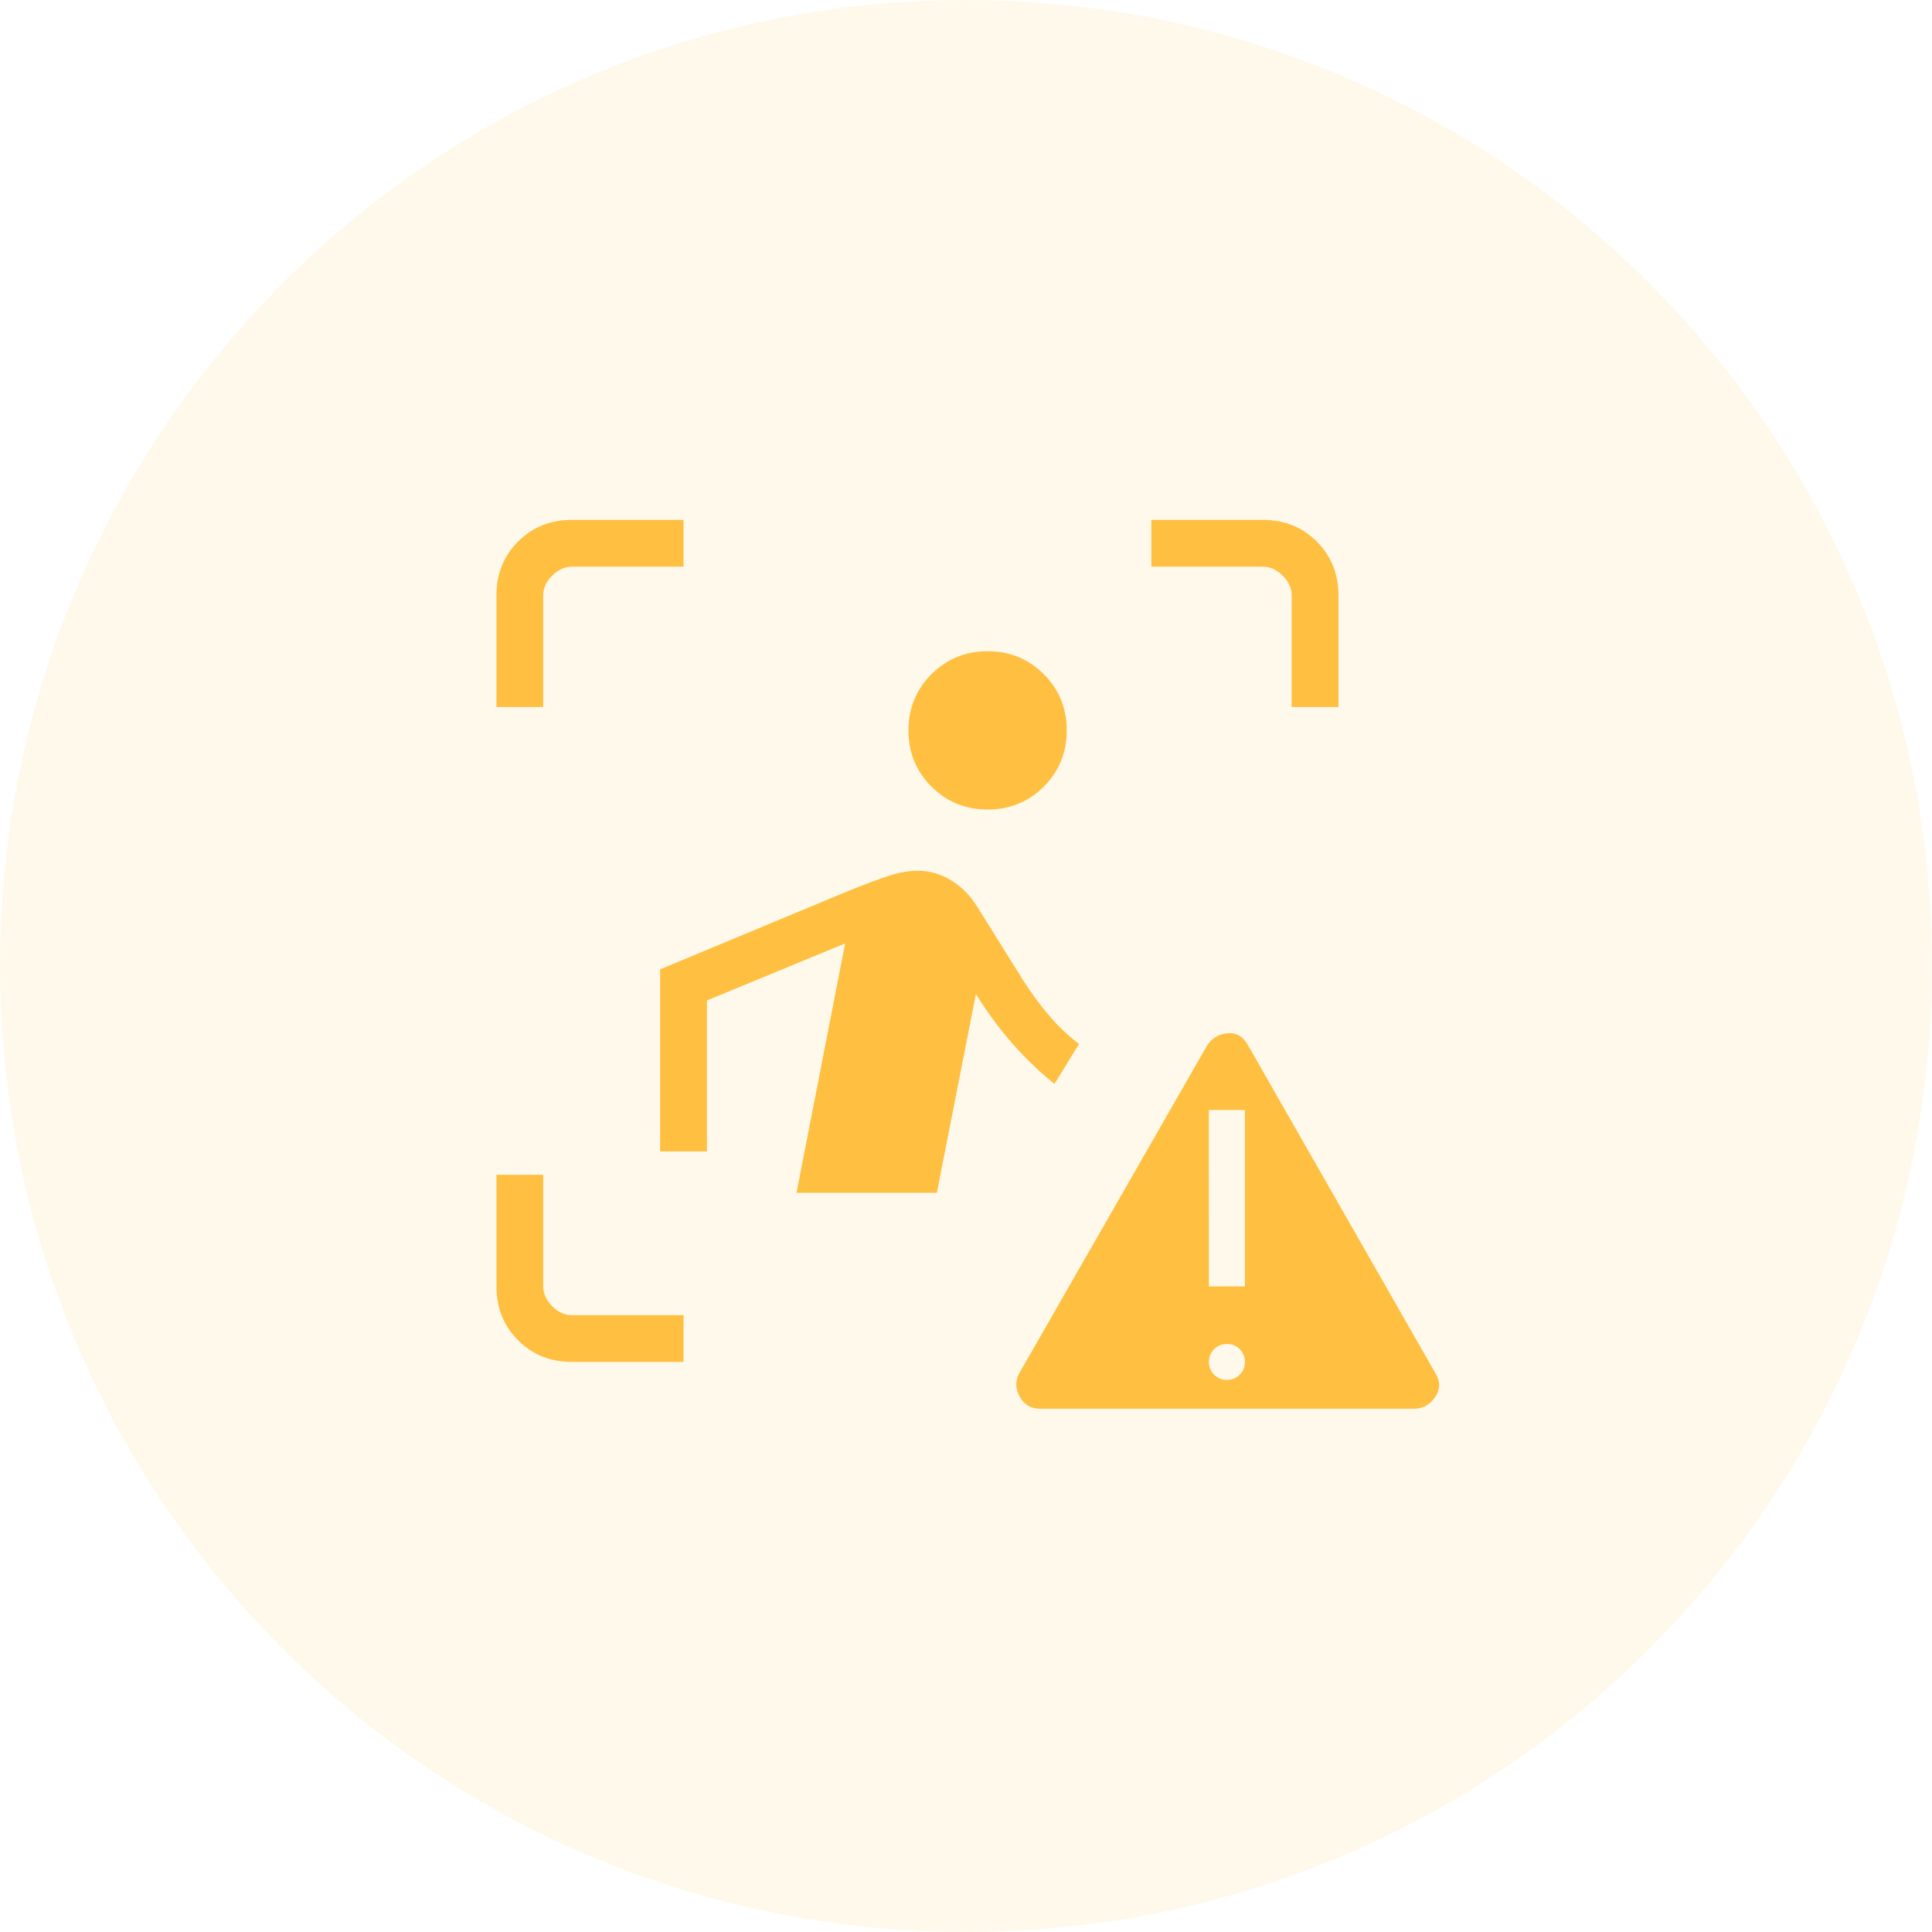 <svg width="48" height="48" viewBox="0 0 48 48" fill="none" xmlns="http://www.w3.org/2000/svg">
<path d="M0 24C0 10.745 10.745 0 24 0V0C37.255 0 48 10.745 48 24V24C48 37.255 37.255 48 24 48V48C10.745 48 0 37.255 0 24V24Z" fill="#FFBF40" fill-opacity="0.1"/>
<path d="M12.334 17.566V14.795C12.334 14.259 12.513 13.812 12.872 13.454C13.23 13.095 13.677 12.916 14.21 12.917H16.982V14.079H14.212C14.033 14.079 13.868 14.153 13.719 14.302C13.569 14.451 13.495 14.615 13.496 14.795V17.566H12.334ZM16.982 33.837H14.212C13.676 33.837 13.23 33.658 12.872 33.3C12.514 32.942 12.334 32.495 12.334 31.959V29.188H13.496V31.96C13.496 32.138 13.57 32.302 13.719 32.452C13.868 32.601 14.031 32.675 14.21 32.675H16.982V33.837ZM32.092 17.566V14.795C32.092 14.615 32.017 14.451 31.868 14.302C31.72 14.153 31.556 14.079 31.377 14.079H28.605V12.917H31.377C31.911 12.917 32.358 13.096 32.716 13.455C33.074 13.813 33.253 14.26 33.254 14.795V17.566H32.092ZM24.537 20.113C23.987 20.113 23.522 19.923 23.141 19.543C22.761 19.161 22.57 18.696 22.57 18.147C22.57 17.597 22.761 17.132 23.141 16.751C23.522 16.37 23.988 16.18 24.537 16.18C25.086 16.18 25.552 16.37 25.933 16.751C26.313 17.131 26.503 17.597 26.503 18.147C26.503 18.697 26.313 19.162 25.933 19.543C25.552 19.923 25.087 20.113 24.537 20.113ZM19.789 29.634L20.997 23.439L17.564 24.856V28.607H16.401V24.083L21.038 22.152C21.537 21.95 21.904 21.814 22.142 21.741C22.379 21.669 22.596 21.633 22.794 21.633C23.096 21.633 23.377 21.714 23.636 21.875C23.896 22.036 24.11 22.254 24.278 22.527L25.44 24.387C25.624 24.672 25.826 24.947 26.048 25.212C26.27 25.477 26.523 25.719 26.808 25.938L26.198 26.929C25.838 26.641 25.494 26.311 25.163 25.937C24.833 25.564 24.528 25.15 24.246 24.696L23.276 29.635L19.789 29.634ZM25.833 34.999C25.611 34.999 25.445 34.898 25.333 34.697C25.222 34.495 25.222 34.298 25.331 34.104L29.98 25.992C30.097 25.803 30.266 25.696 30.489 25.672C30.711 25.649 30.884 25.748 31.007 25.97L35.656 34.105C35.789 34.314 35.789 34.515 35.656 34.709C35.524 34.902 35.35 34.999 35.132 34.999H25.833ZM30.482 34.284C30.607 34.284 30.713 34.241 30.8 34.154C30.887 34.067 30.93 33.962 30.929 33.837C30.928 33.712 30.886 33.606 30.8 33.52C30.715 33.433 30.609 33.39 30.483 33.391C30.357 33.391 30.251 33.434 30.165 33.52C30.078 33.605 30.035 33.711 30.035 33.837C30.035 33.963 30.078 34.069 30.165 34.154C30.251 34.239 30.355 34.283 30.482 34.284ZM30.035 31.96H30.929V27.578H30.034L30.035 31.96Z" fill="#FFBF40"/>
</svg>
